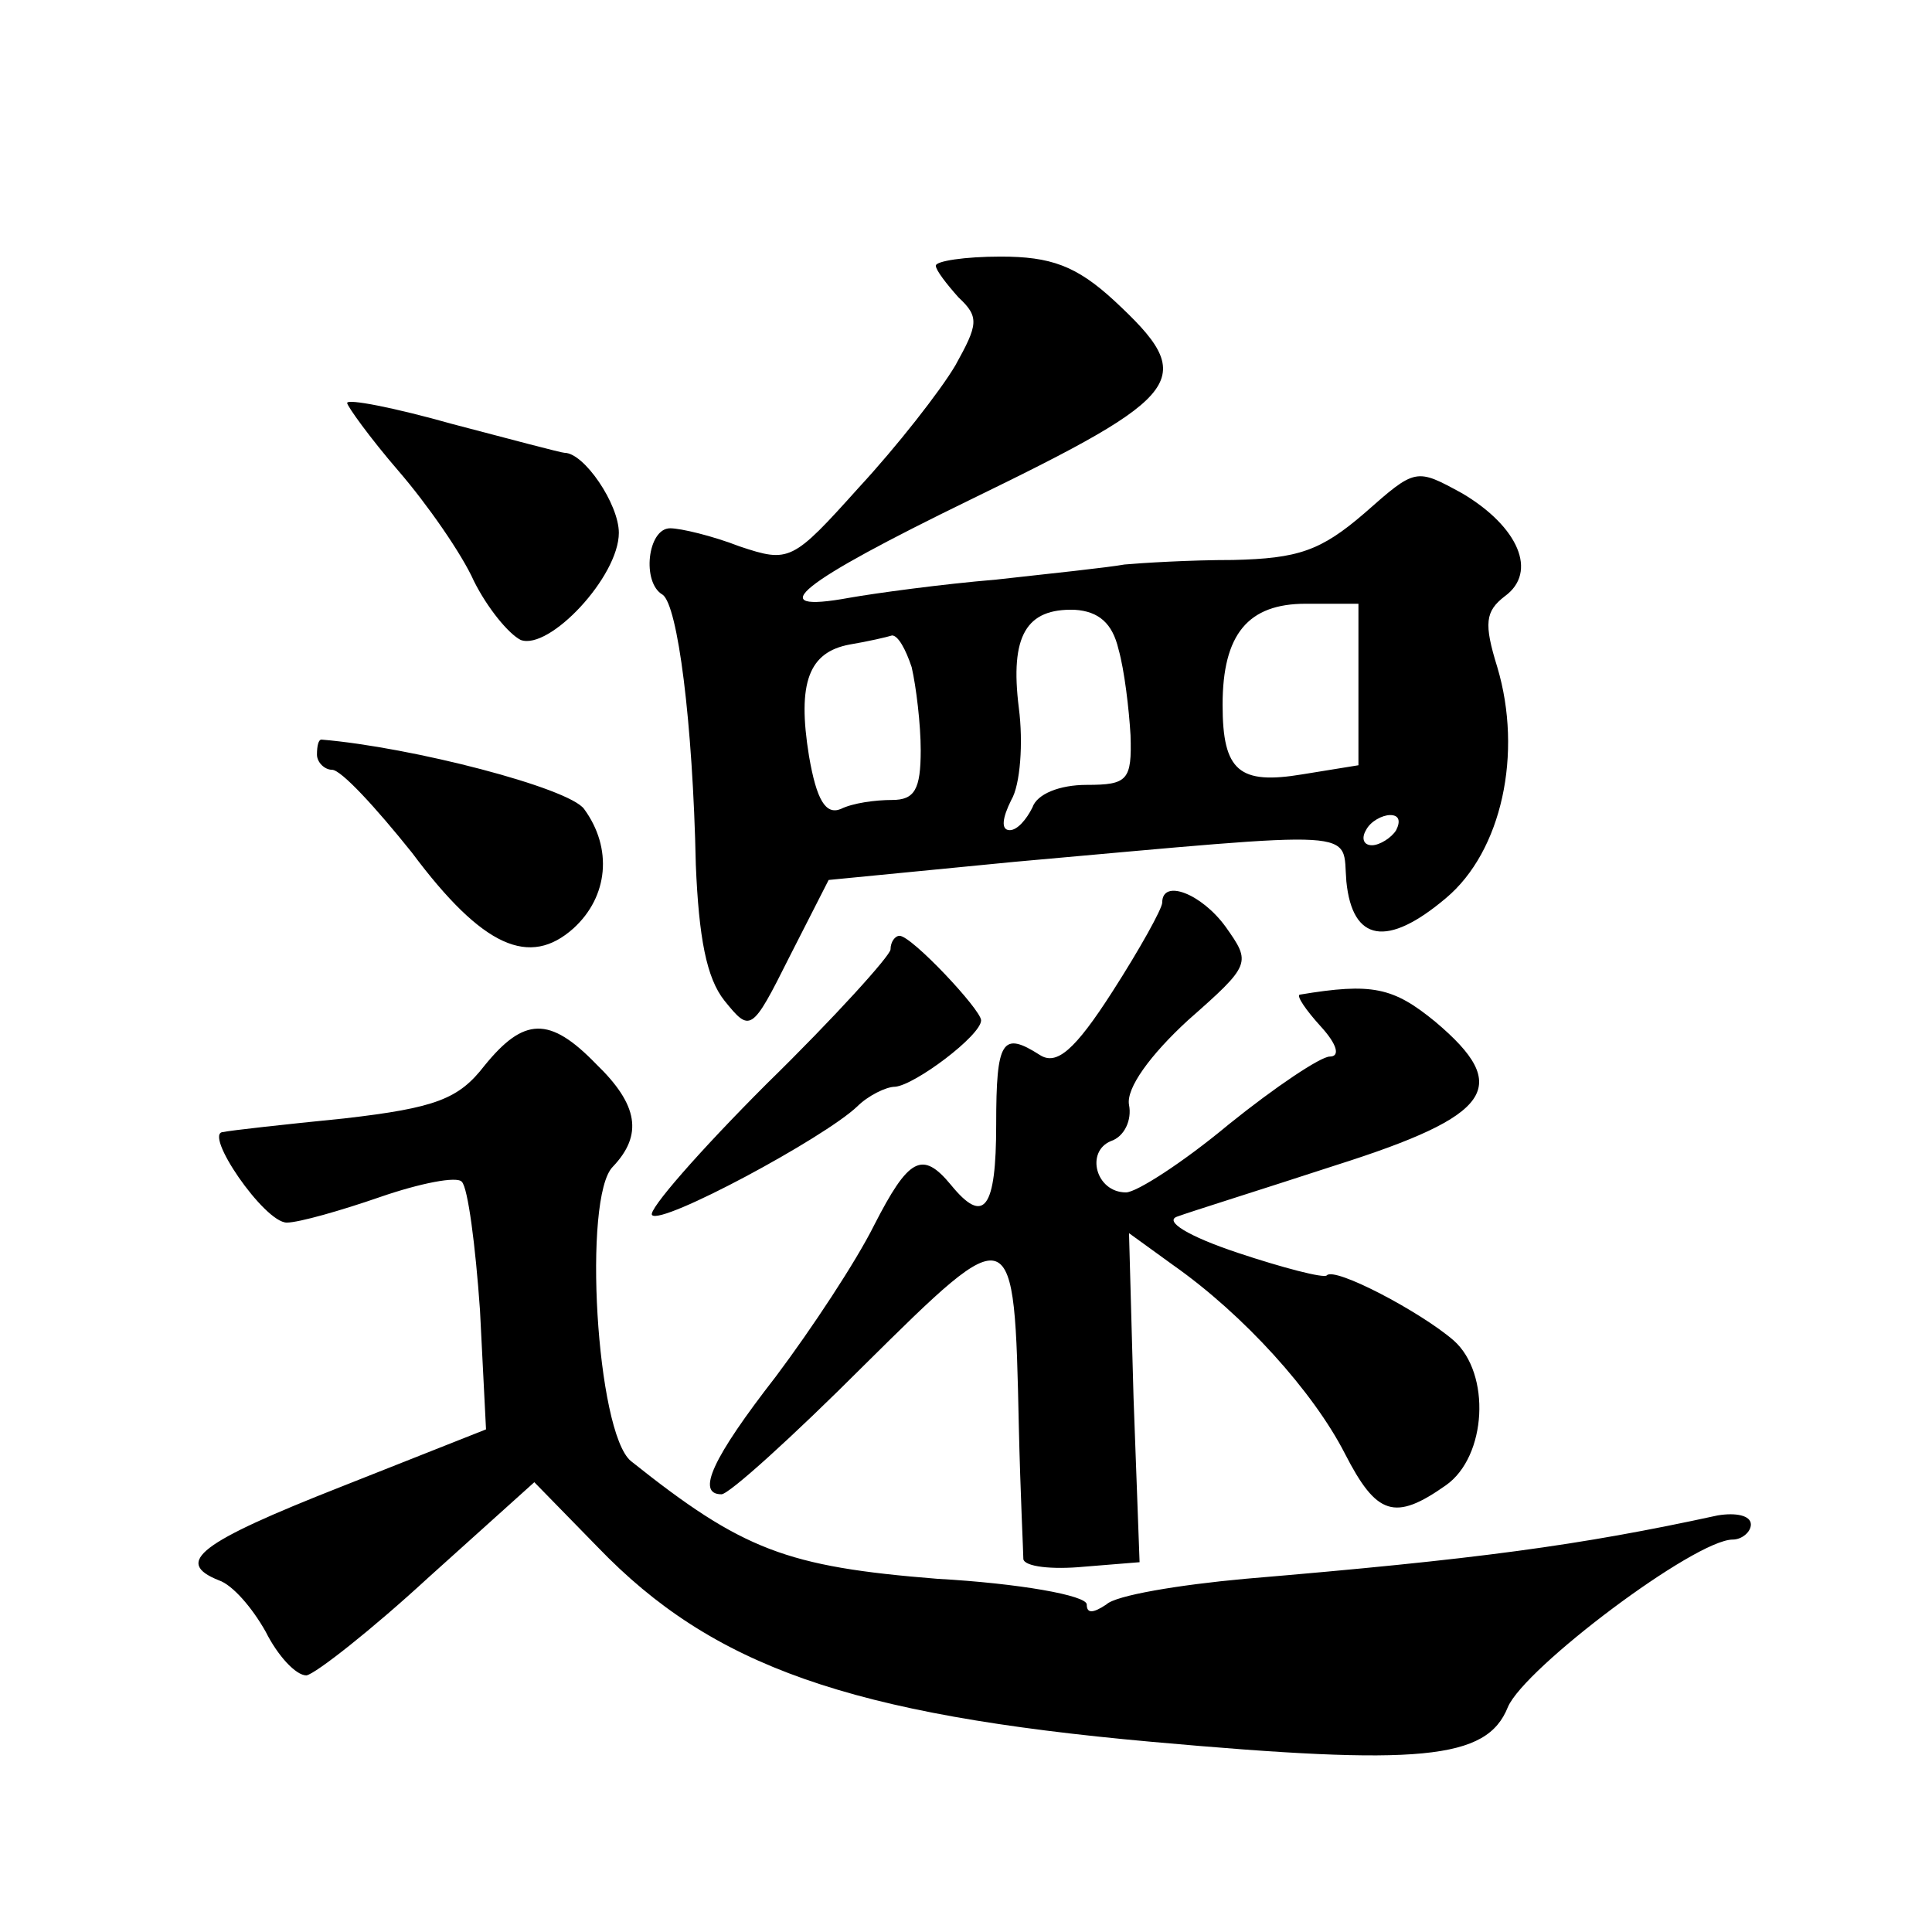 <?xml version="1.0" standalone="no"?>
<!DOCTYPE svg PUBLIC "-//W3C//DTD SVG 20010904//EN"
 "http://www.w3.org/TR/2001/REC-SVG-20010904/DTD/svg10.dtd">
<svg version="1.0" xmlns="http://www.w3.org/2000/svg"
 width="128pt" height="128pt" viewBox="0 0 128 128"
 preserveAspectRatio="xMidYMid meet">
<g transform="translate(0,128) scale(0.1,-0.1)"
fill="#0" stroke="none">
<path d="M620 1104 c0 -3 7 -12 15 -21 14 -13 13 -18 -2 -45 -10 -17 -39 -54 -64
-81 -44 -49 -46 -50 -79 -39 -18 7 -39 12 -46 12 -15 0 -19 -36 -5 -44 10 -7 20
-84 22 -179 2 -48 7 -75 19 -90 17 -21 18 -21 43 29 l26 51 123 12 c235 21 217
22 220 -13 4 -40 27 -44 66 -11 37 31 51 96 34 153 -9 29 -8 37 5 47 22 16 9 46
-28 68 -31 17 -31 17 -65 -13 -29 -25 -44 -30 -87 -31 -29 0 -61 -2 -72 -3 -11
-2 -49 -6 -85 -10 -36 -3 -80 -9 -97 -12 -60 -11 -33 10 80 65 144 70 151 80 95
132 -25 23 -42 29 -75 29 -24 0 -43 -3 -43 -6z m121 -254 c4 -14 7 -40 8 -57 1
-30 -2 -33 -29 -33 -18 0 -33 -6 -36 -15 -4 -8 -10 -15 -15 -15 -6 0 -5 8 1 20
6 10 8 38 5 61 -6 48 5 66 37 65 16 -1 25 -9 29 -26z m159 -24 l0 -53 -37 -6 c-42
-7 -53 2 -53 46 0 47 17 67 55 67 l35 0 0 -54z m-296 12 c3 -13 6 -38 6 -55 0 -26
-4 -33 -19 -33 -11 0 -26 -2 -34 -6 -10 -4 -16 6 -21 35 -8 49 0 69 27 74 12 2
25 5 28 6 4 0 9 -9 13 -21z m321 -108 c-3 -5 -11 -10 -16 -10 -6 0 -7 5 -4 10 3
6 11 10 16 10 6 0 7 -4 4 -10z M230 1013 c0 -2 15 -23 34 -45 19 -22 42 -55 50
-73 9 -18 23 -35 31 -39 19 -7 65 42 65 71 0 19 -23 53 -36 53 -2 0 -36 9 -74 19
-39 11 -70 17 -70 14z M210 780 c0 -5 5 -10 10 -10 6 0 29 -25 53 -55 47 -63 78
-76 107 -50 23 21 26 53 7 79 -10 14 -114 41 -174 46 -2 0 -3 -4 -3 -10z M770 682
c0 -4 -15 -31 -33 -59 -25 -39 -37 -49 -48 -42 -25 16 -29 10 -29 -46 0 -56 -8
-67 -30 -40 -19 23 -28 18 -51 -27 -12 -24 -41 -68 -65 -100 -42 -54 -53 -78 -36
-78 5 0 47 38 94 85 100 99 100 99 103 -40 1 -44 3 -84 3 -88 1 -5 19 -7 40 -5
l37 3 -4 109 -3 109 29 -21 c47 -33 93 -84 114 -125 21 -41 33 -45 67 -21 27 19
30 74 5 96 -22 19 -79 49 -84 43 -2 -2 -29 5 -59 15 -33 11 -49 21 -40 24 8 3 56
18 105 34 104 33 117 52 66 95 -28 23 -42 26 -90 18 -2 -1 4 -10 14 -21 11 -12
13 -20 6 -20 -6 0 -36 -20 -67 -45 -30 -25 -61 -45 -68 -45 -20 0 -27 27 -10 34
9 3 14 14 12 24 -2 11 14 33 39 56 42 37 42 38 25 62 -16 22 -42 32 -42 16z M590
651 c0 -4 -37 -45 -82 -89 -45 -45 -79 -84 -76 -87 6 -7 114 51 136 72 7 7 19 13
25 13 13 1 57 34 57 44 0 7 -46 56 -54 56 -3 0 -6 -4 -6 -9z M321 574 c-17 -22
-32 -28 -93 -35 -40 -4 -76 -8 -80 -9 -14 0 27 -60 42 -60 8 0 36 8 62 17 26 9
51 14 54 10 4 -4 9 -42 12 -85 l4 -79 -96 -38 c-94 -37 -111 -50 -81 -62 9 -3 22
-18 31 -34 8 -16 20 -29 27 -29 6 1 43 30 81 65 l70 63 42 -43 c76 -79 167 -111
367 -129 178 -16 222 -12 236 23 11 26 124 111 149 111 6 0 12 5 12 10 0 6 -10
8 -22 6 -92 -20 -159 -29 -313 -42 -44 -4 -86 -11 -92 -17 -9 -6 -13 -6 -13 0 0
6 -45 14 -99 17 -100 8 -129 19 -203 78 -23 19 -32 175 -12 195 20 21 17 41 -11
68 -31 32 -48 31 -74 -1z"/>
</g>
</svg>
